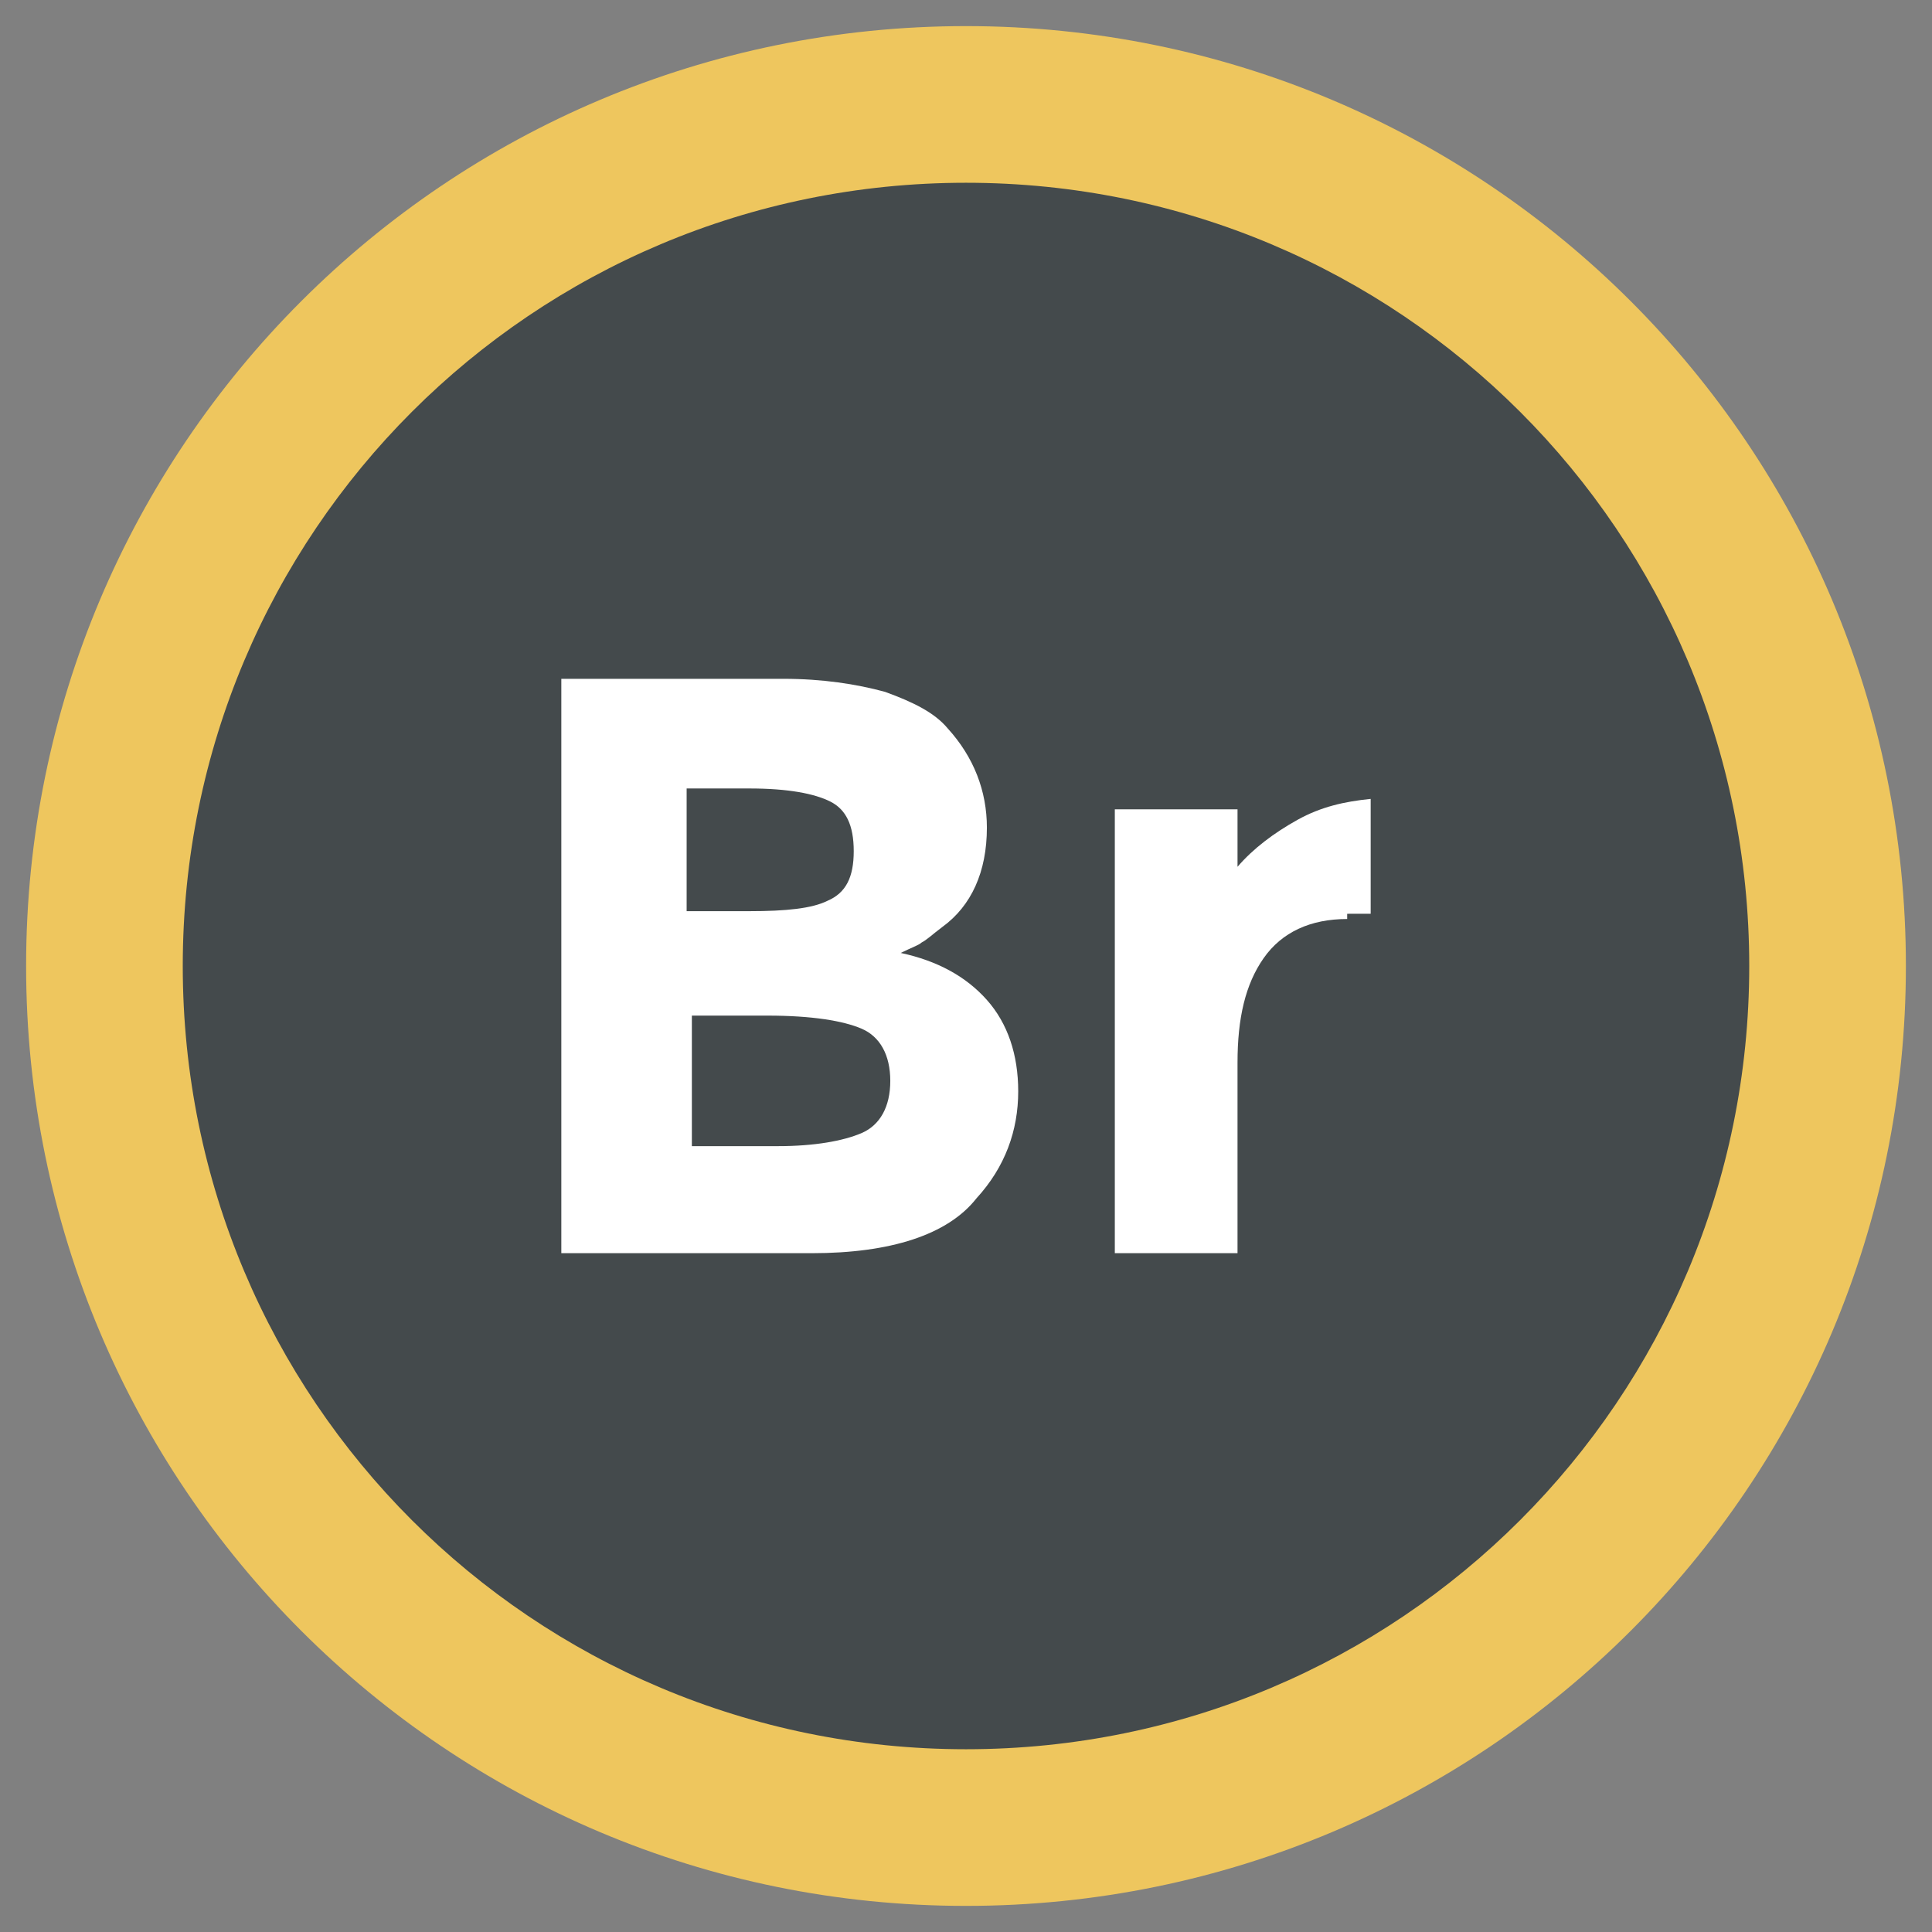 <?xml version="1.0" ?><!DOCTYPE svg  PUBLIC '-//W3C//DTD SVG 1.1//EN'  'http://www.w3.org/Graphics/SVG/1.1/DTD/svg11.dtd'><svg id="Layer_1" style="enable-background:new 0 0 74 74;" version="1.1" viewBox="0 0 74 74" xml:space="preserve" xmlns="http://www.w3.org/2000/svg" xmlns:xlink="http://www.w3.org/1999/xlink"><rect x="0" y="0" width="74" height="74" fill="#808080" stroke="none"/><style type="text/css">
	.st0{fill:#E25656;}
	.st1{fill:#444A4C;}
	.st2{fill:#FFFFFF;}
	.st3{fill:#3DB39E;}
	.st4{fill:#EEC65E;}
	.st5{fill:#2598B7;}
	.st6{fill:#2FA58E;}
</style><g><path class="st4" d="M37,73L37,73C17.1,73,1,56.9,1,37v0C1,17.1,17.1,1,37,1h0c19.9,0,36,16.1,36,36v0C73,56.9,56.9,73,37,73z"/><path class="st1" d="M7,37L7,37C7,20.4,20.4,7,37,7h0c16.6,0,30,13.4,30,30v0c0,16.6-13.4,30-30,30h0C20.4,67,7,53.6,7,37z"/><g><path class="st2" d="M31.1,48h-9.6V26H30c1.5,0,2.8,0.2,3.9,0.5c1.1,0.4,1.9,0.8,2.4,1.4c1,1.1,1.5,2.4,1.5,3.8    c0,1.7-0.6,3-1.7,3.8c-0.4,0.3-0.6,0.5-0.8,0.6c-0.1,0.1-0.4,0.2-0.8,0.4c1.4,0.3,2.5,0.9,3.3,1.8c0.8,0.9,1.2,2.1,1.2,3.5    c0,1.5-0.5,2.9-1.6,4.1C36.3,47.3,34.1,48,31.1,48z M26.4,34.9h2.3c1.4,0,2.4-0.1,3-0.4c0.7-0.3,1-0.9,1-1.9s-0.3-1.6-0.9-1.9    c-0.6-0.3-1.6-0.5-3.1-0.5h-2.4V34.9z M26.4,43.9h3.4c1.4,0,2.5-0.2,3.2-0.5c0.7-0.3,1.1-1,1.1-2c0-1-0.4-1.7-1.1-2    c-0.7-0.3-1.9-0.5-3.6-0.5h-2.9V43.9z"/><path class="st2" d="M51.6,35.2c-1.4,0-2.5,0.5-3.2,1.5c-0.7,1-1,2.3-1,4V48h-4.7v-17h4.7v2.2c0.6-0.7,1.4-1.3,2.3-1.8    c0.9-0.5,1.8-0.7,2.8-0.8l0,4.4H51.6z"/></g></g></svg>